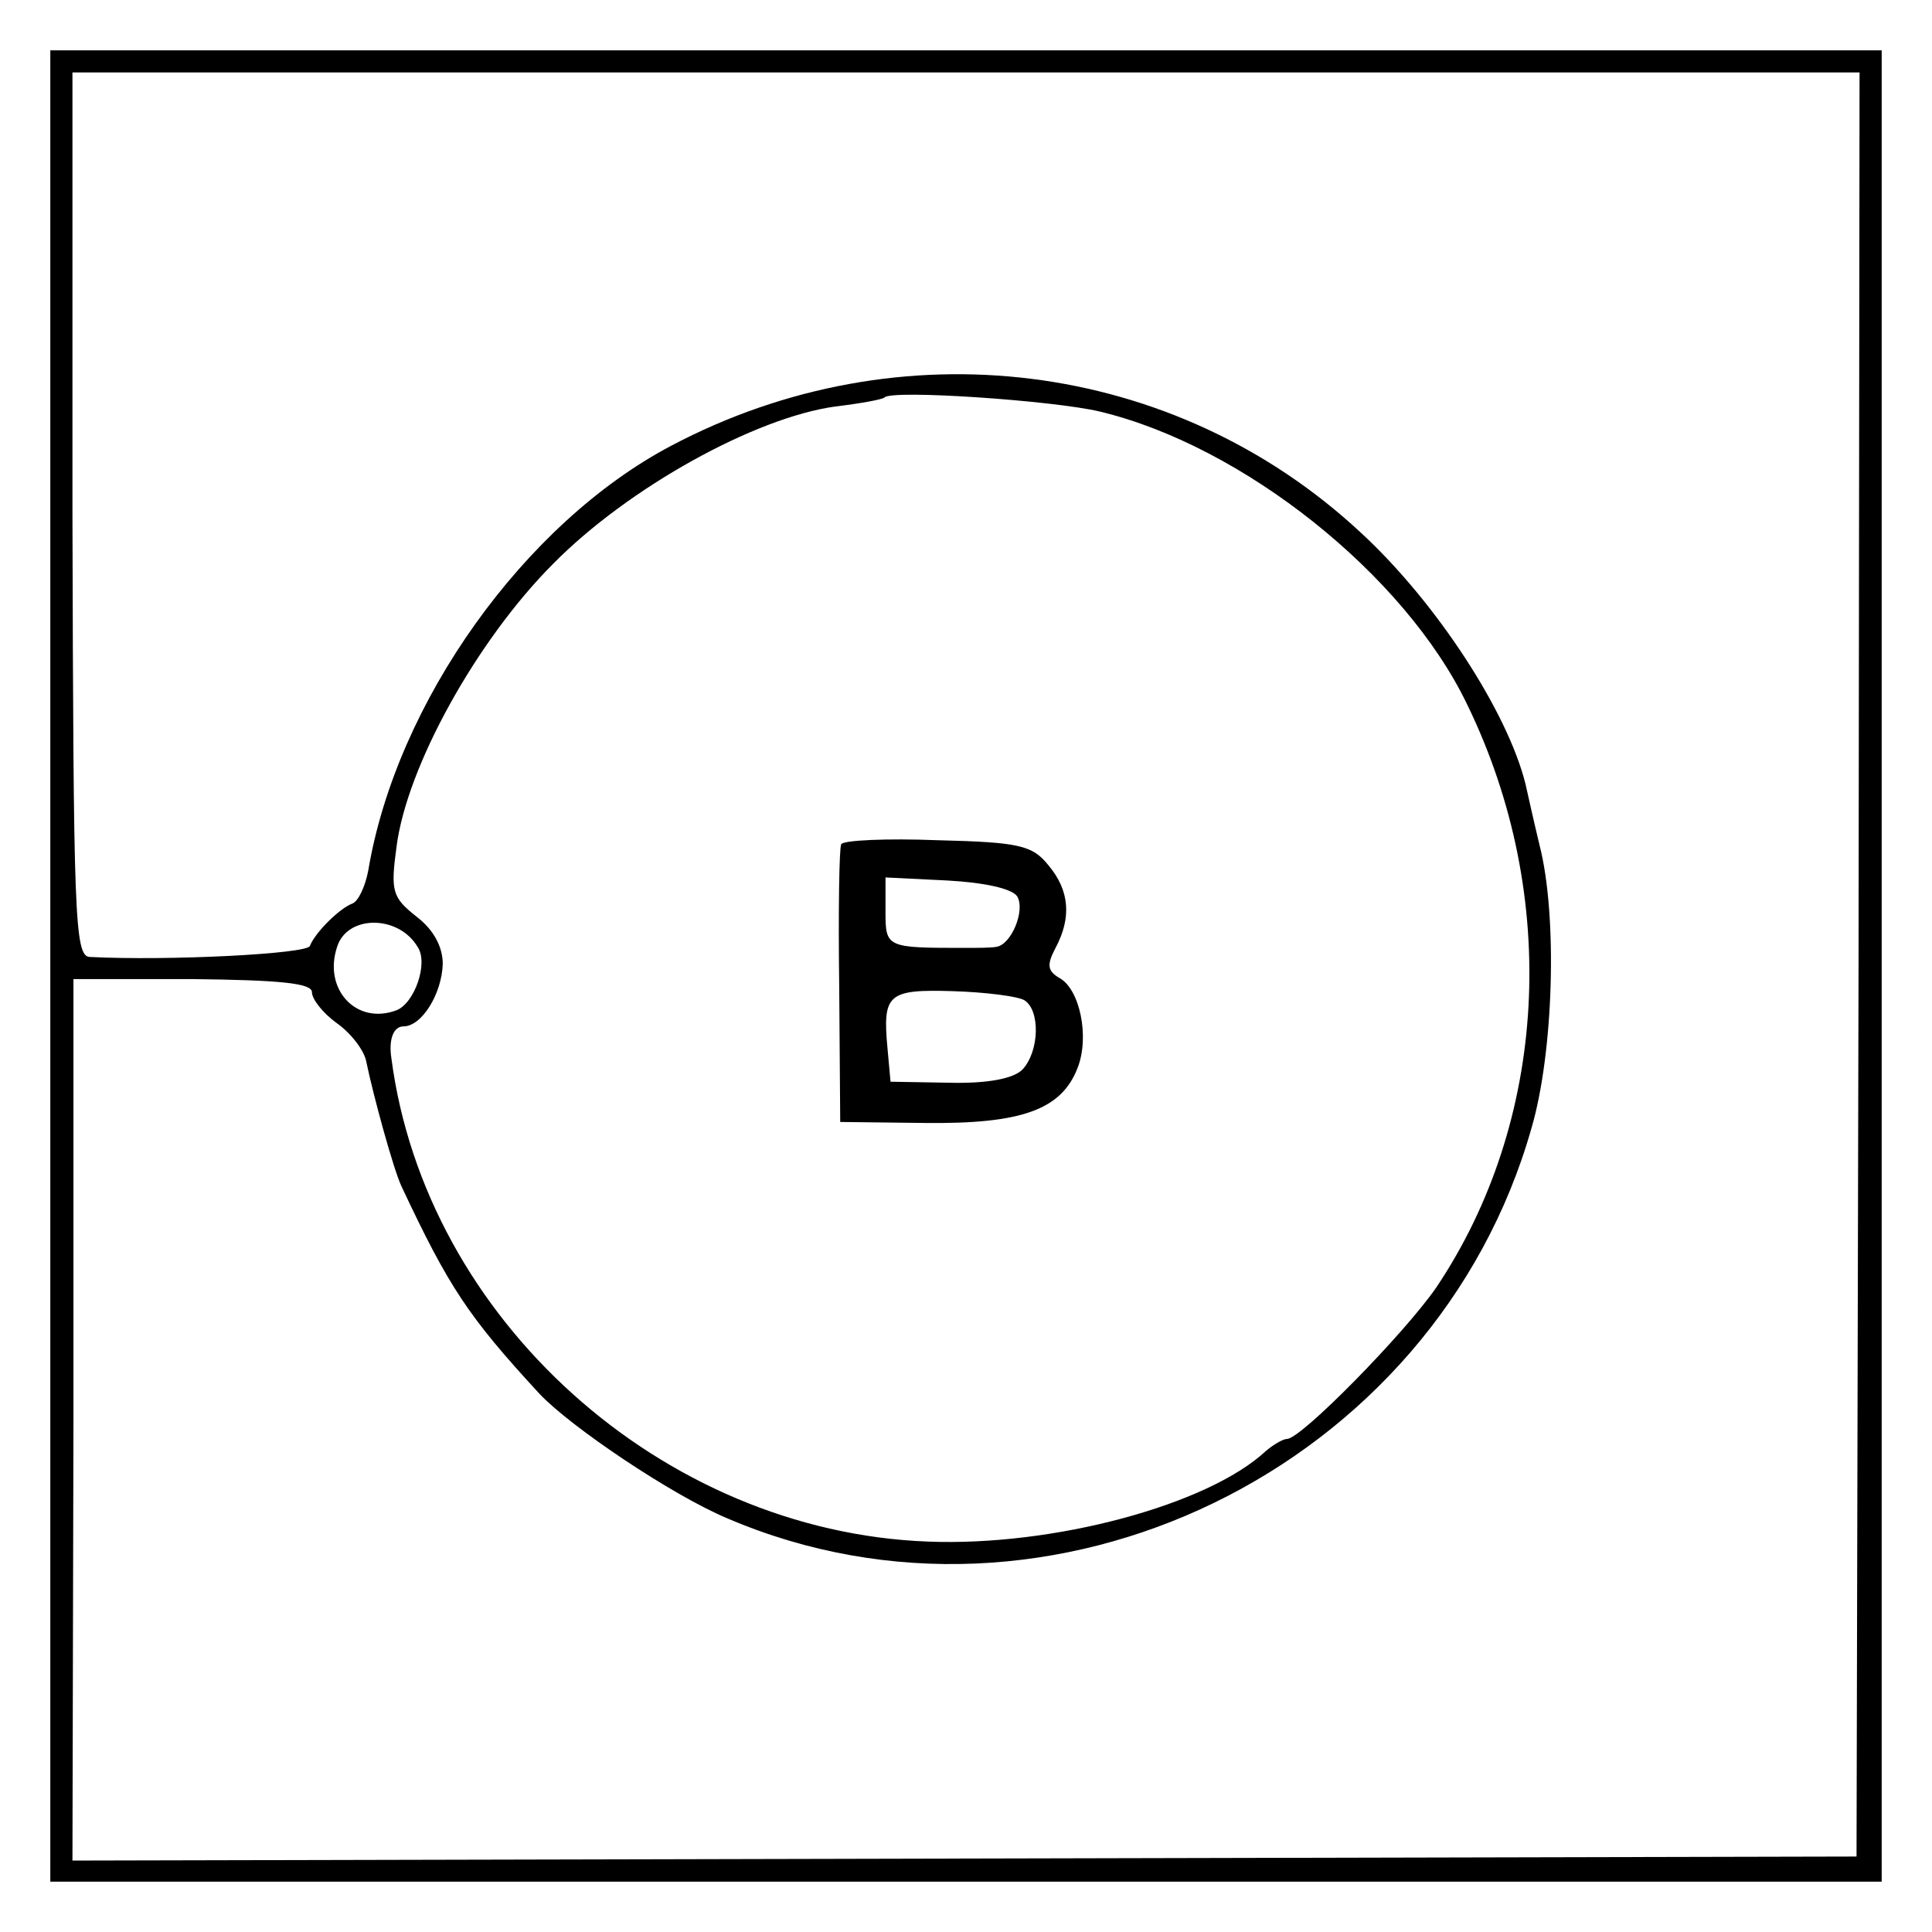 <svg version="1.0" xmlns="http://www.w3.org/2000/svg"
     width="192pt" height="192pt" viewBox="0 0 192 192"
     preserveAspectRatio="xMidYMid meet">
    <g transform="translate(0,192) scale(0.1,-0.1)"
       fill="#000000" stroke="none">
        <path d="M50 960 l0 -910 910 0 910 0 0 910 0 910 -910 0 -910 0 0 -910z
m1797 1 l-2 -886 -886 -2 -887 -2 1 438 0 438 118 0 c87 -1 119 -4 119 -13 0
-7 11 -21 25 -31 14 -10 27 -27 29 -38 7 -34 27 -107 35 -124 47 -100 66 -129
137 -206 31 -33 132 -101 187 -124 320 -137 703 49 799 388 22 75 26 211 8
281 -6 25 -12 52 -14 61 -18 72 -89 181 -164 250 -185 172 -458 206 -685 86
-146 -77 -273 -255 -301 -422 -3 -16 -10 -31 -16 -33 -13 -5 -37 -29 -42 -42
-2 -8 -141 -15 -219 -11 -15 1 -16 42 -17 440 l0 439 888 0 888 0 -1 -887z
m-754 550 c142 -34 303 -162 365 -291 93 -191 80 -415 -31 -580 -32 -46 -134
-150 -148 -150 -4 0 -14 -6 -21 -12 -58 -54 -212 -95 -336 -90 -264 10 -499
221 -533 480 -3 19 2 32 12 32 18 0 38 32 39 62 0 17 -9 34 -26 47 -24 19 -26
25 -20 69 10 80 80 206 156 282 74 75 200 145 280 156 25 3 47 7 49 9 7 8 168
-3 214 -14z m-678 -532 c11 -16 -3 -56 -21 -63 -40 -15 -73 21 -59 63 10 32
61 32 80 0z"/>
        <path d="M836 1081 c-2 -3 -3 -67 -2 -141 l1 -135 85 -1 c95 -1 135 13 151 55
12 31 2 78 -18 89 -12 7 -13 13 -4 30 16 30 14 57 -7 82 -16 20 -29 23 -110
25 -51 2 -94 0 -96 -4z m175 -52 c8 -14 -6 -48 -21 -50 -6 -1 -19 -1 -30 -1
-79 0 -80 0 -80 36 l0 34 61 -3 c37 -2 65 -8 70 -16z m7 -103 c16 -10 15 -51
-2 -69 -9 -9 -35 -14 -73 -13 l-58 1 -3 33 c-5 54 0 59 65 57 32 -1 64 -5 71
-9z"/>
    </g>
</svg>
